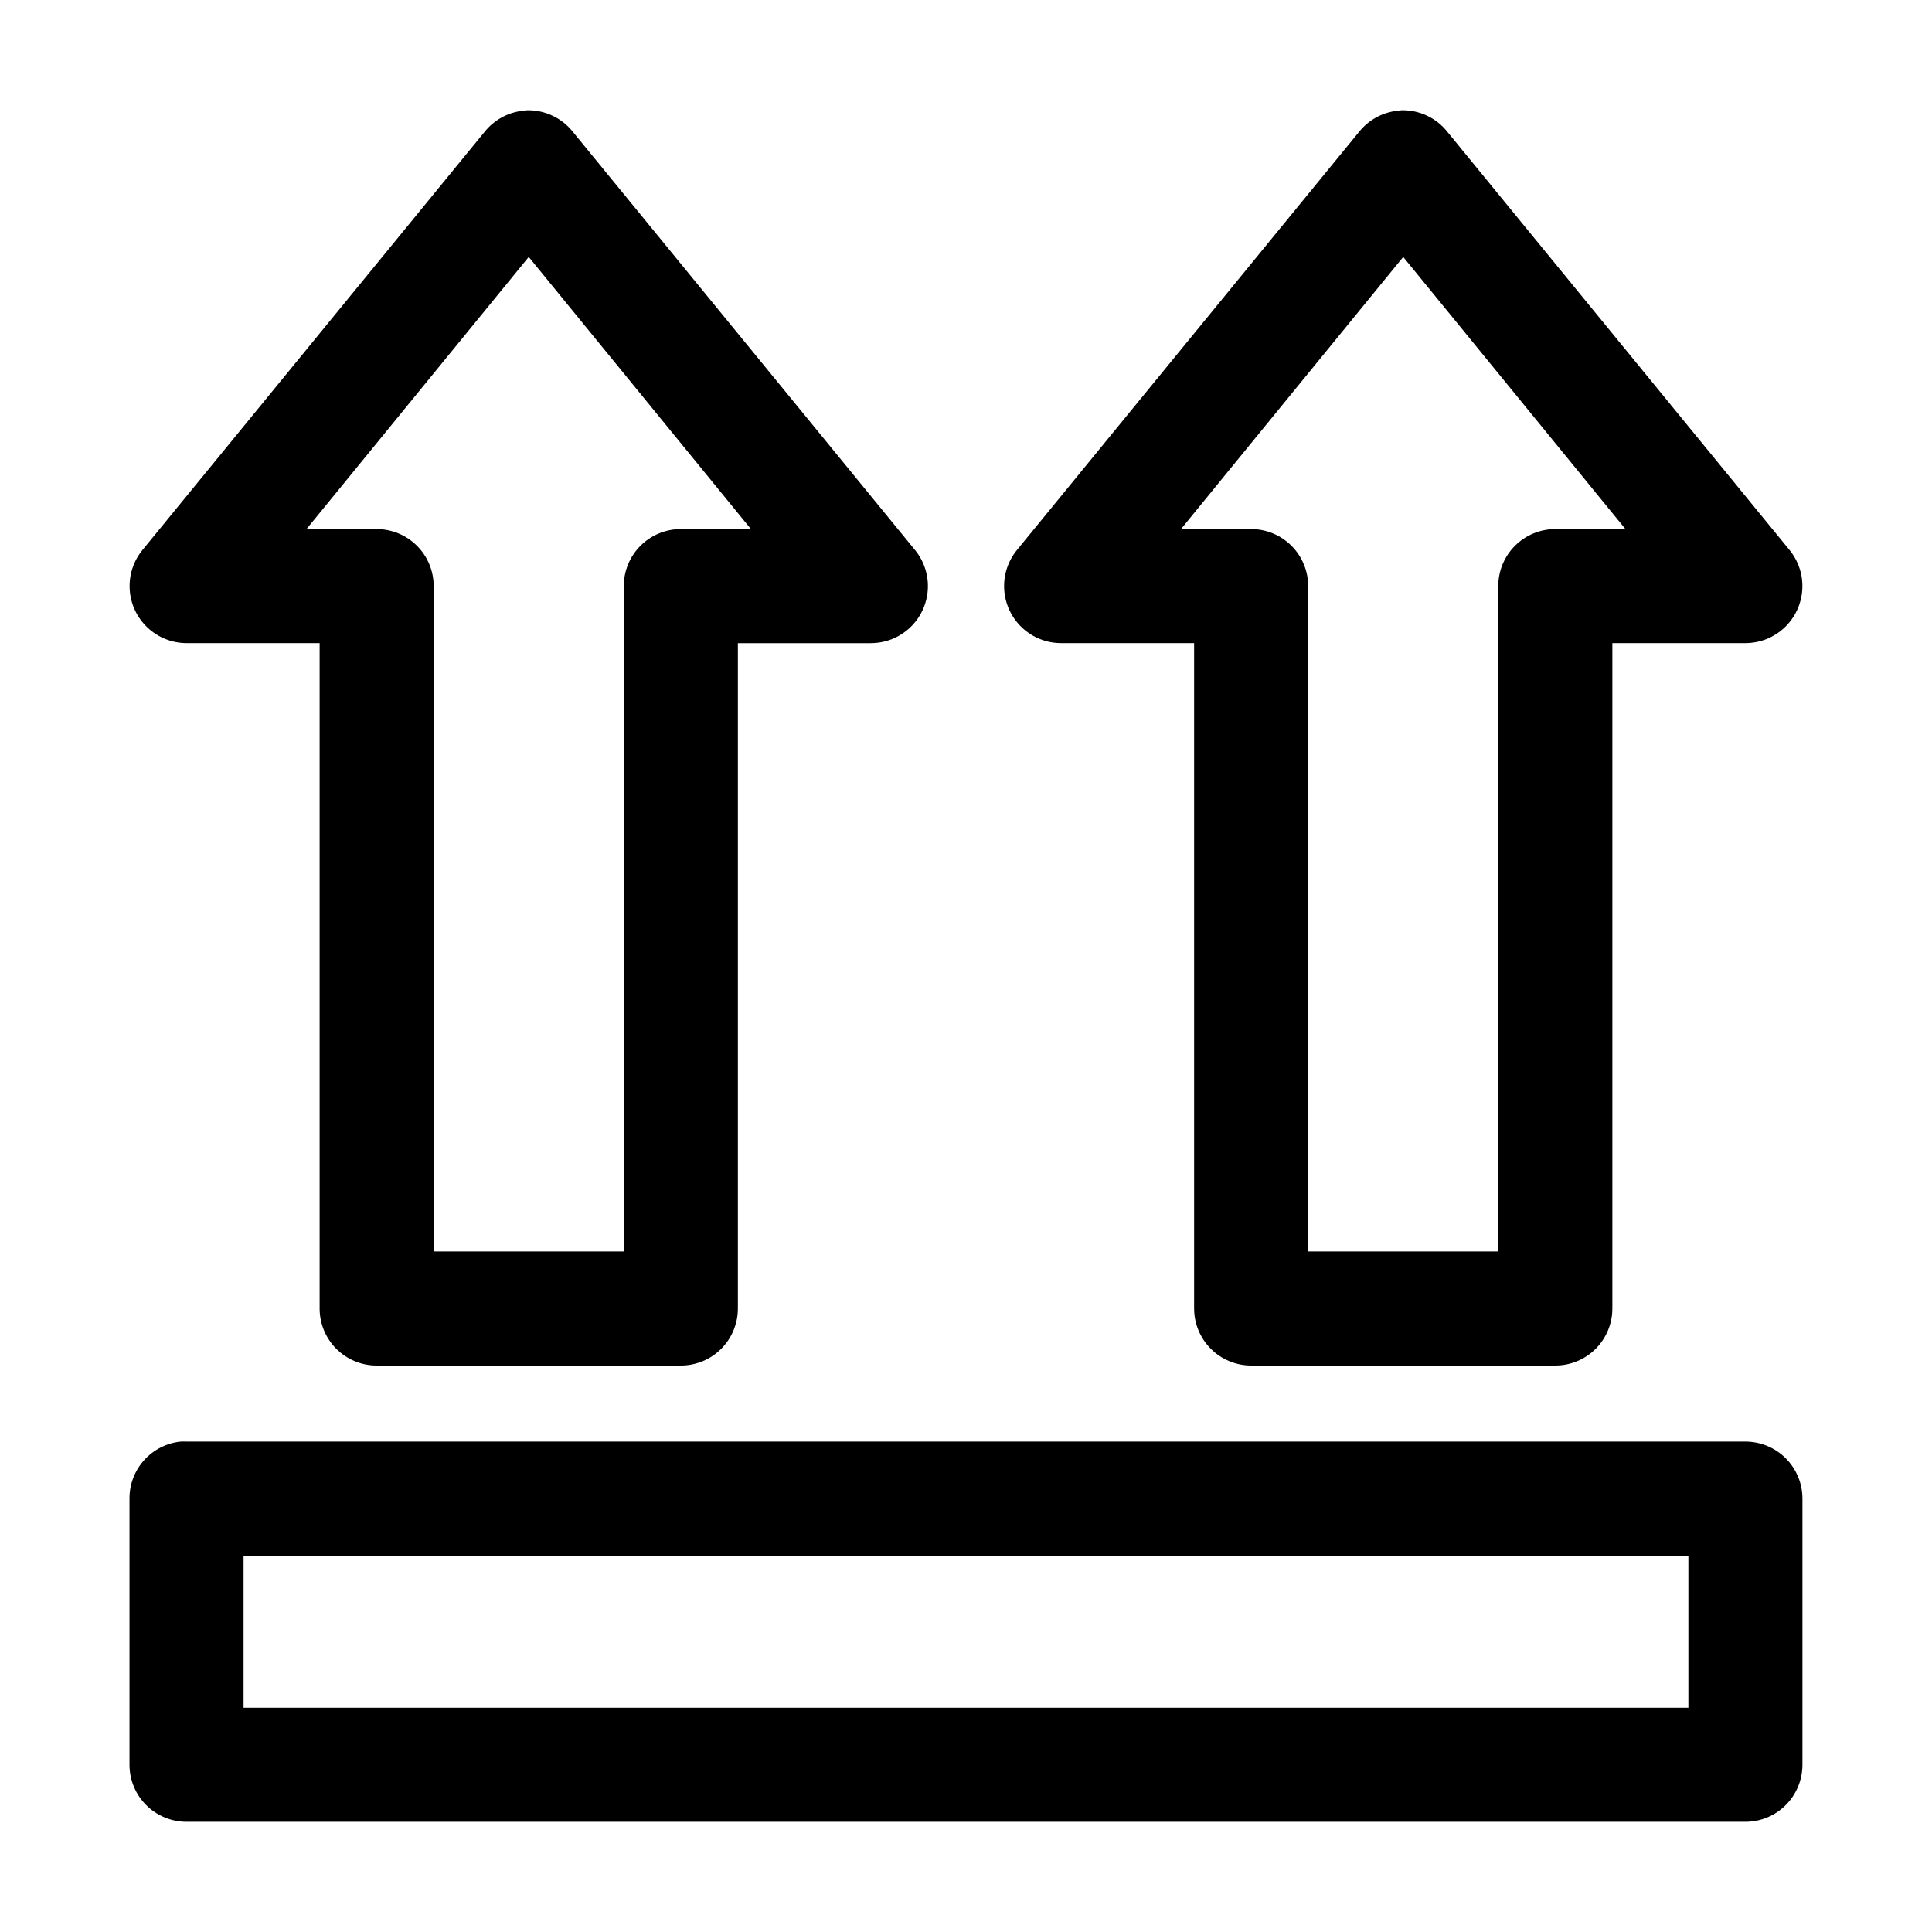 <?xml version="1.0" encoding="UTF-8"?>
<!-- Uploaded to: SVG Repo, www.svgrepo.com, Generator: SVG Repo Mixer Tools -->
<svg fill="#000000" width="800px" height="800px" version="1.1" viewBox="144 144 512 512" xmlns="http://www.w3.org/2000/svg">
 <path d="m283.81 173.21c-0.477 0.031-0.949 0.082-1.418 0.156-3.898 0.48-7.453 2.457-9.918 5.512l-90.688 110.84c-2.438 2.961-3.656 6.742-3.41 10.57s1.941 7.422 4.738 10.047c2.797 2.629 6.488 4.094 10.324 4.098h35.266v176.34c0 4.008 1.594 7.852 4.426 10.688 2.836 2.832 6.68 4.426 10.688 4.426h80.609c4.012 0 7.856-1.594 10.688-4.426 2.836-2.836 4.43-6.68 4.43-10.688v-176.33h35.266v-0.004c3.836-0.004 7.527-1.469 10.324-4.098 2.797-2.625 4.492-6.219 4.738-10.047s-0.977-7.609-3.414-10.57l-90.688-110.84h0.004c-2.906-3.629-7.316-5.719-11.965-5.668zm231.75 0h-0.004c-0.473 0.031-0.945 0.082-1.414 0.156-3.898 0.48-7.457 2.457-9.922 5.512l-90.688 110.84h0.004c-2.438 2.961-3.656 6.742-3.41 10.57s1.938 7.422 4.734 10.047c2.797 2.629 6.488 4.094 10.324 4.098h35.266v176.33l0.004 0.004c0 4.008 1.59 7.852 4.426 10.688 2.836 2.832 6.68 4.426 10.688 4.426h80.609c4.008 0 7.852-1.594 10.688-4.426 2.832-2.836 4.426-6.68 4.426-10.688v-176.33h35.266v-0.004c3.84-0.004 7.531-1.469 10.328-4.098 2.797-2.625 4.488-6.219 4.734-10.047s-0.973-7.609-3.41-10.57l-90.688-110.84h0.004c-2.906-3.629-7.32-5.719-11.969-5.668zm-231.44 38.887 58.883 72.109h-18.582c-4.008 0-7.852 1.594-10.688 4.426-2.832 2.836-4.426 6.68-4.426 10.688v176.33h-50.383v-176.33h0.004c-0.004-4.008-1.594-7.852-4.43-10.688-2.832-2.832-6.68-4.426-10.688-4.426h-18.578l58.883-72.109zm231.75 0 58.883 72.109h-18.582c-4.008 0-7.852 1.594-10.688 4.426-2.832 2.836-4.426 6.68-4.426 10.688v176.33h-50.383v-176.33c0-4.008-1.594-7.852-4.426-10.688-2.836-2.832-6.68-4.426-10.688-4.426h-18.578l58.883-72.109zm-324.01 313.94h-0.004c-3.731 0.391-7.184 2.156-9.684 4.949-2.504 2.793-3.879 6.414-3.856 10.164v70.535c0 4.008 1.59 7.852 4.426 10.688 2.836 2.832 6.68 4.426 10.688 4.426h413.12-0.004c4.012 0 7.856-1.594 10.688-4.426 2.836-2.836 4.43-6.68 4.43-10.688v-70.535c0-4.008-1.594-7.852-4.43-10.688-2.832-2.832-6.676-4.426-10.688-4.426h-413.12 0.004c-0.523-0.027-1.051-0.027-1.574 0zm16.688 30.23h382.89v40.305h-382.89z"/>
</svg>